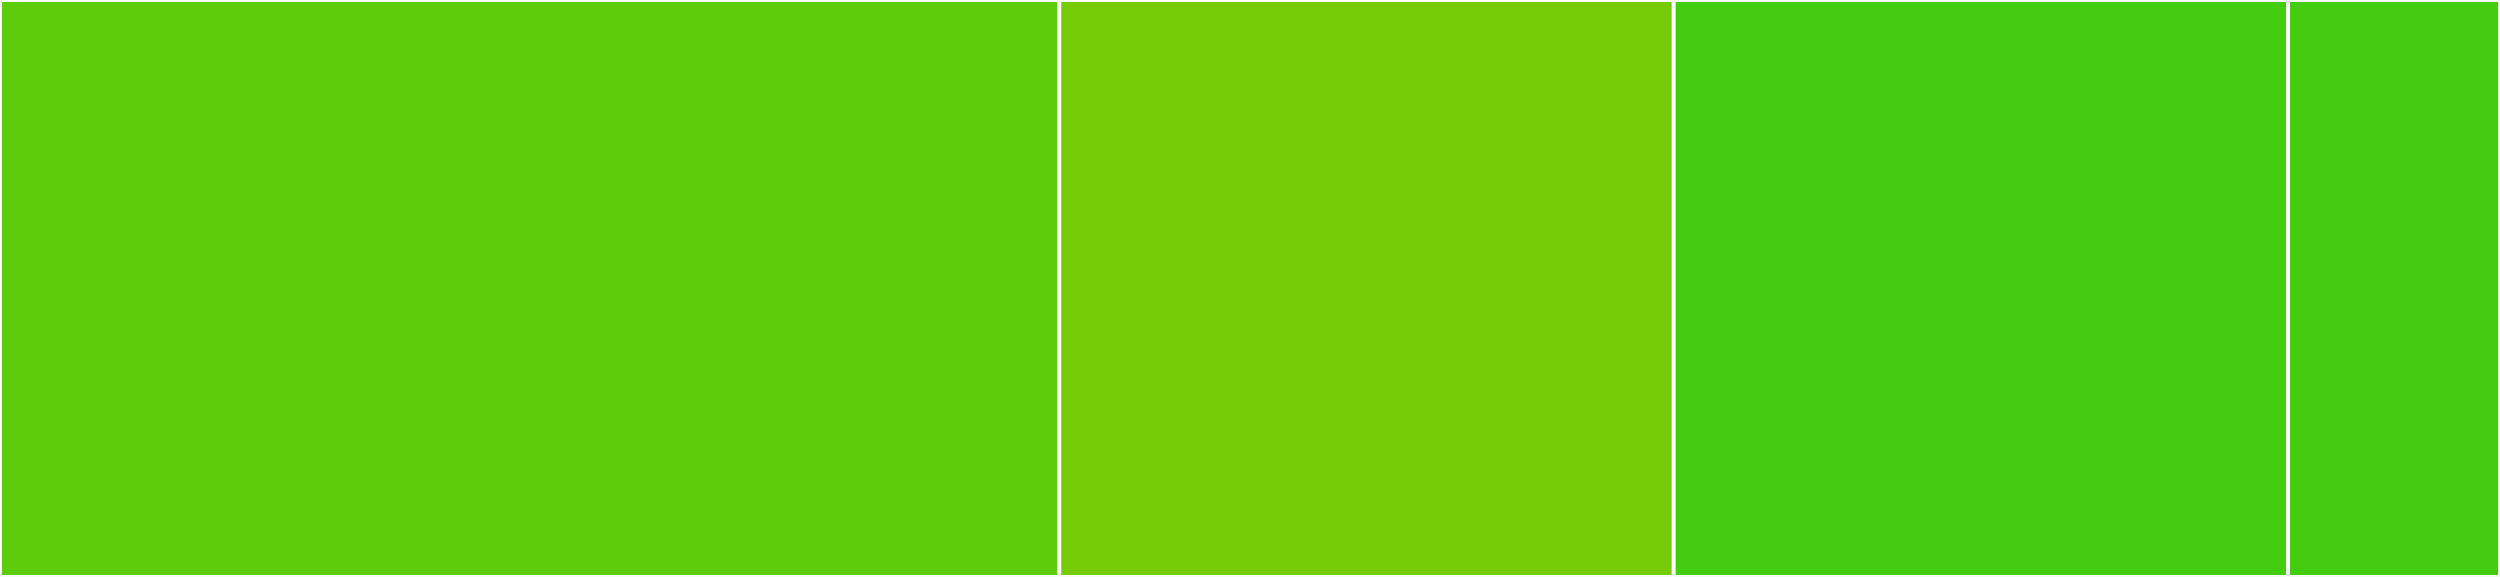 <svg baseProfile="full" width="650" height="150" viewBox="0 0 650 150" version="1.1"
xmlns="http://www.w3.org/2000/svg" xmlns:ev="http://www.w3.org/2001/xml-events"
xmlns:xlink="http://www.w3.org/1999/xlink">

<rect x="0" y="0" width="650" height="150" fill="#333333" stroke="none"/>

<style>rect.s{mask:url(#mask);}</style>
<defs>
  <pattern id="white" width="4" height="4" patternUnits="userSpaceOnUse" patternTransform="rotate(45)">
    <rect width="2" height="2" transform="translate(0,0)" fill="white"></rect>
  </pattern>
  <mask id="mask">
    <rect x="0" y="0" width="100%" height="100%" fill="url(#white)"></rect>
  </mask>
</defs>

<rect x="0" y="0" width="275.424" height="150.0" fill="#5fcc0b" stroke="white" stroke-width="1" class=" tooltipped" data-content="forward_selection.R"><title>forward_selection.R</title></rect>
<rect x="275.424" y="0" width="159.746" height="150.0" fill="#74cb06" stroke="white" stroke-width="1" class=" tooltipped" data-content="simulated_annealing.R"><title>simulated_annealing.R</title></rect>
<rect x="435.169" y="0" width="159.746" height="150.0" fill="#4c1" stroke="white" stroke-width="1" class=" tooltipped" data-content="recursive_feature_elimination.R"><title>recursive_feature_elimination.R</title></rect>
<rect x="594.915" y="0" width="55.085" height="150.0" fill="#4c1" stroke="white" stroke-width="1" class=" tooltipped" data-content="variance_thresholding.R"><title>variance_thresholding.R</title></rect>
</svg>